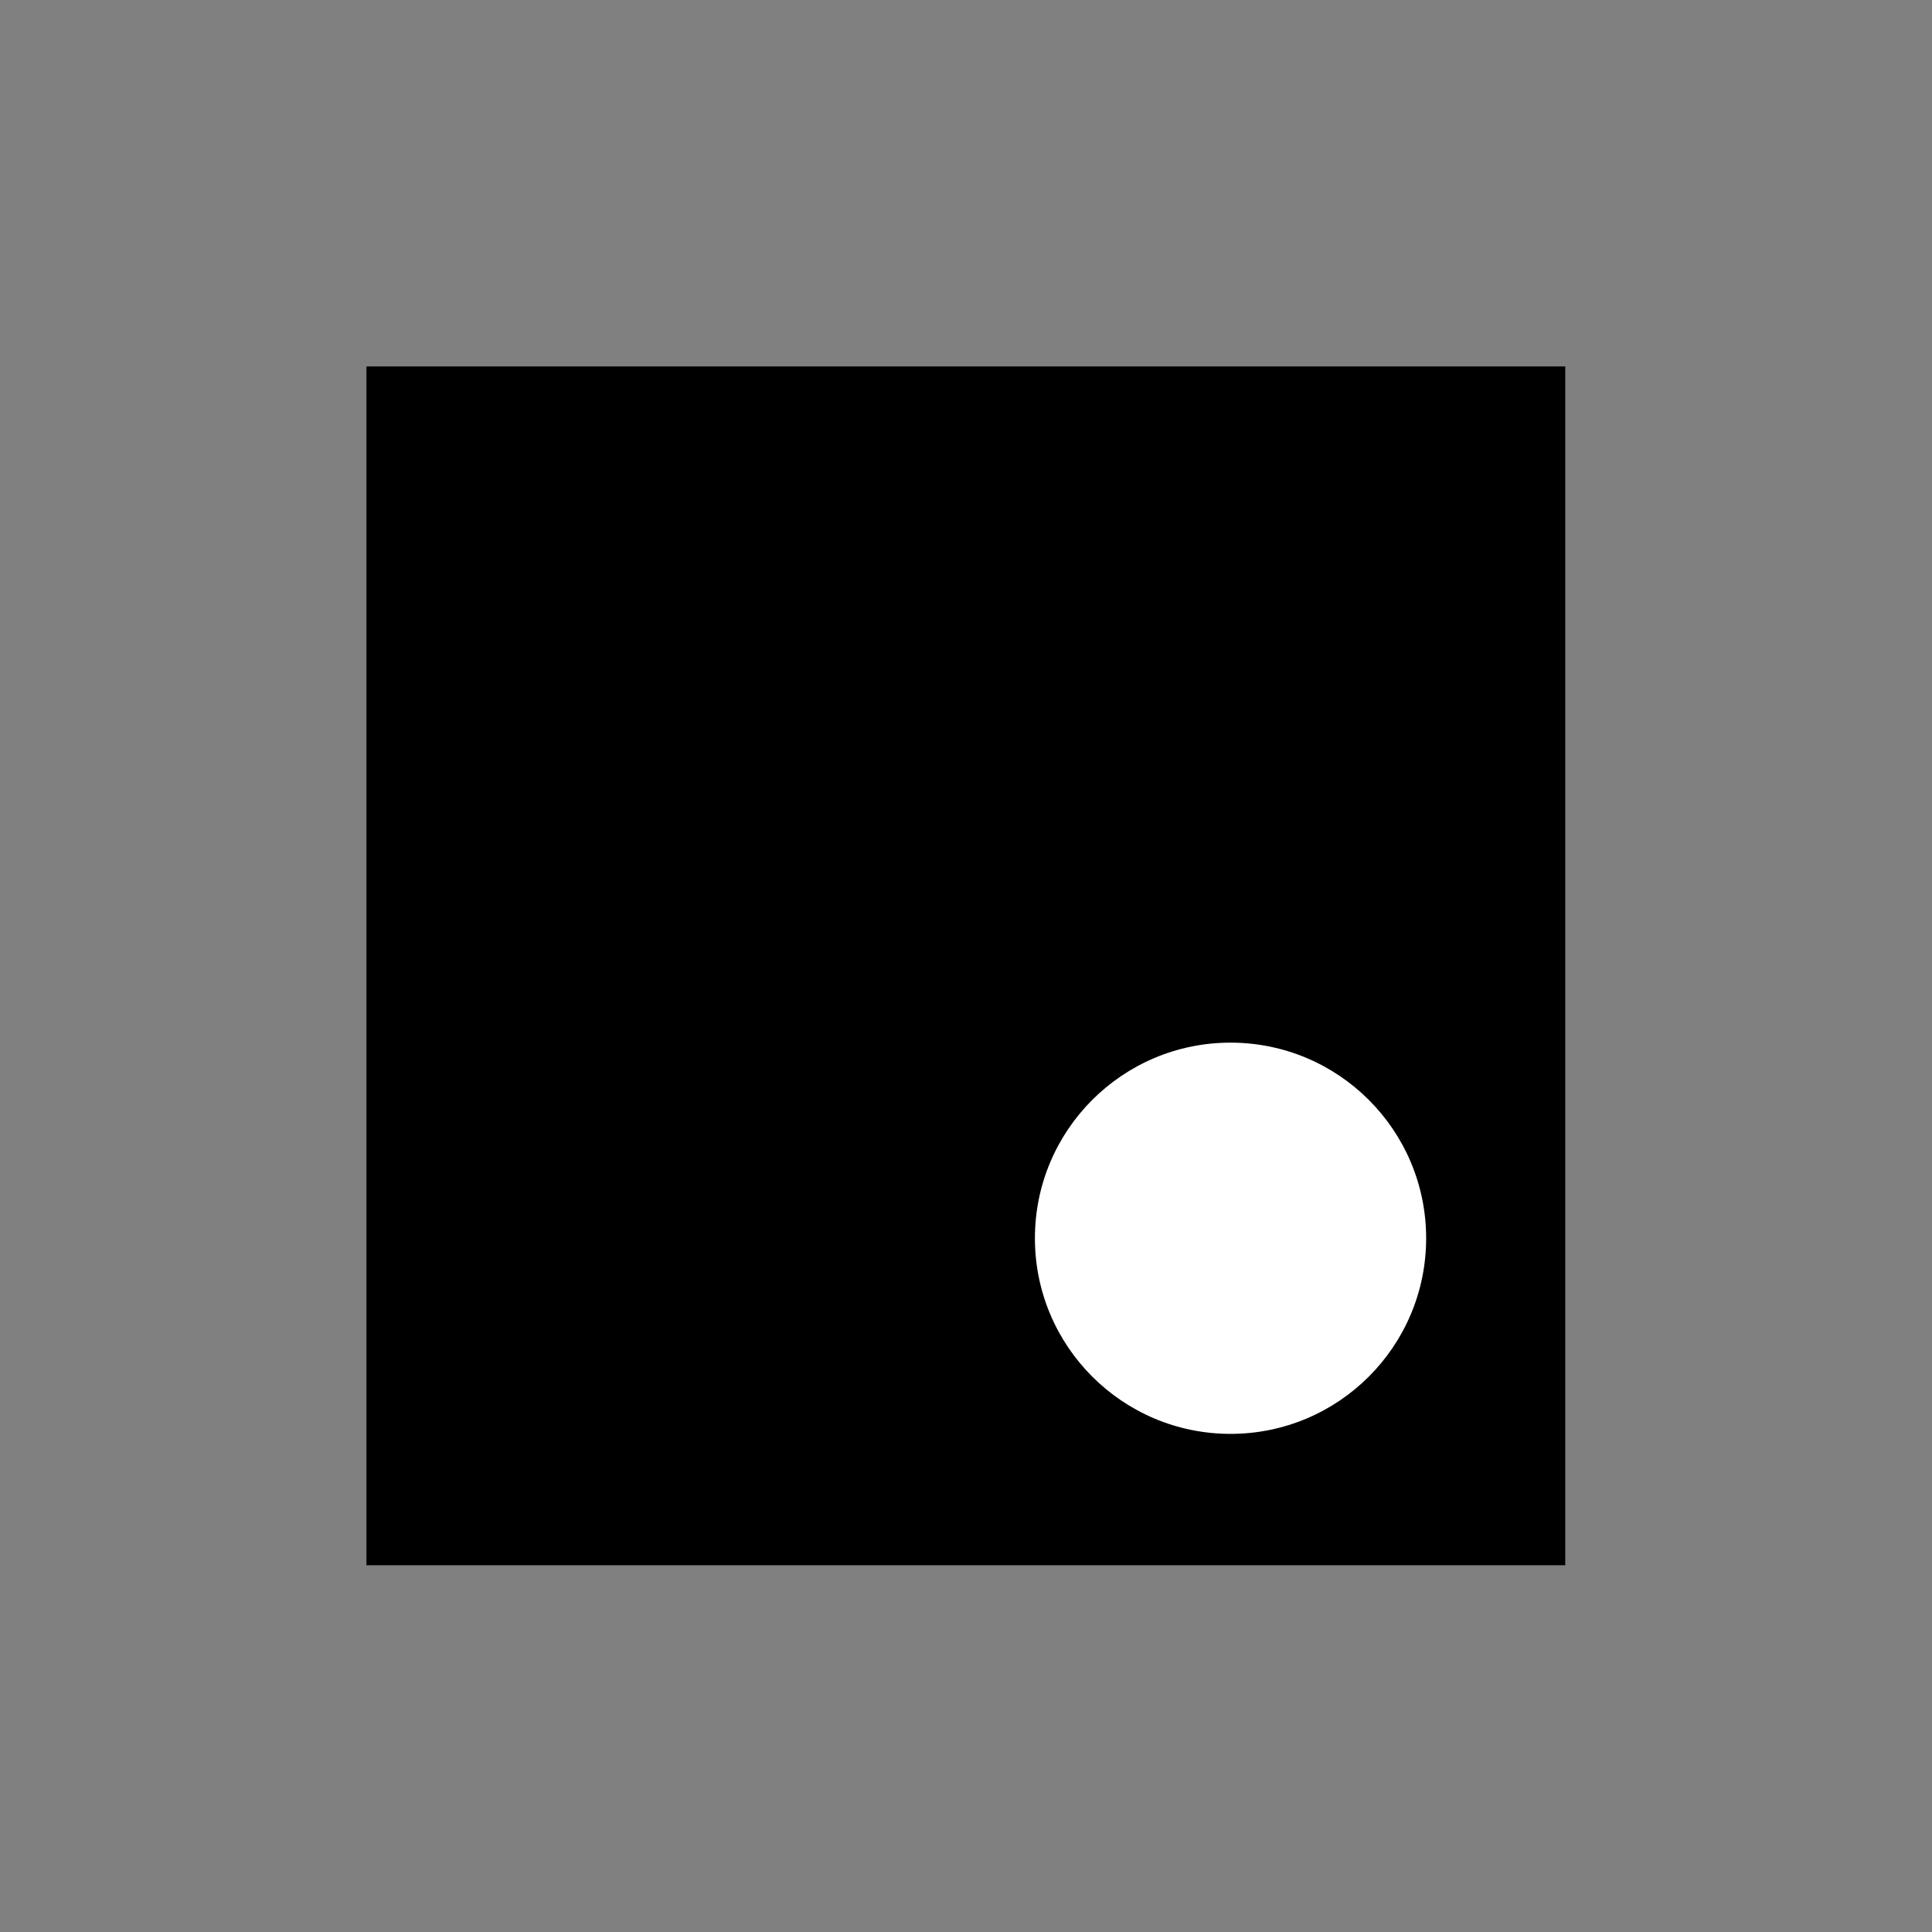 <?xml version="1.0" encoding="UTF-8"?>
<svg data-bbox="379.34 379.34 1241 1241" viewBox="0 0 2000 2000" xmlns="http://www.w3.org/2000/svg" data-type="color">
    <rect x="0" y="0" width="2000" height="2000" fill="#808080" stroke="none"/>
    <g>
        <path d="M1580.34 419.34v1161h-1161v-1161h1161z" fill="#000000" data-color="1"/>
        <path d="M1540.34 459.34v1081h-1081v-1081h1081m80-80h-1241v1241h1241v-1241z" fill="#000000" data-color="1"/>
        <path fill="#ffffff" d="M1476.34 1281.84c0 111.838-90.662 202.5-202.5 202.5s-202.5-90.662-202.5-202.5 90.662-202.5 202.5-202.5 202.5 90.662 202.5 202.5z" data-color="2"/>
    </g>
</svg>
